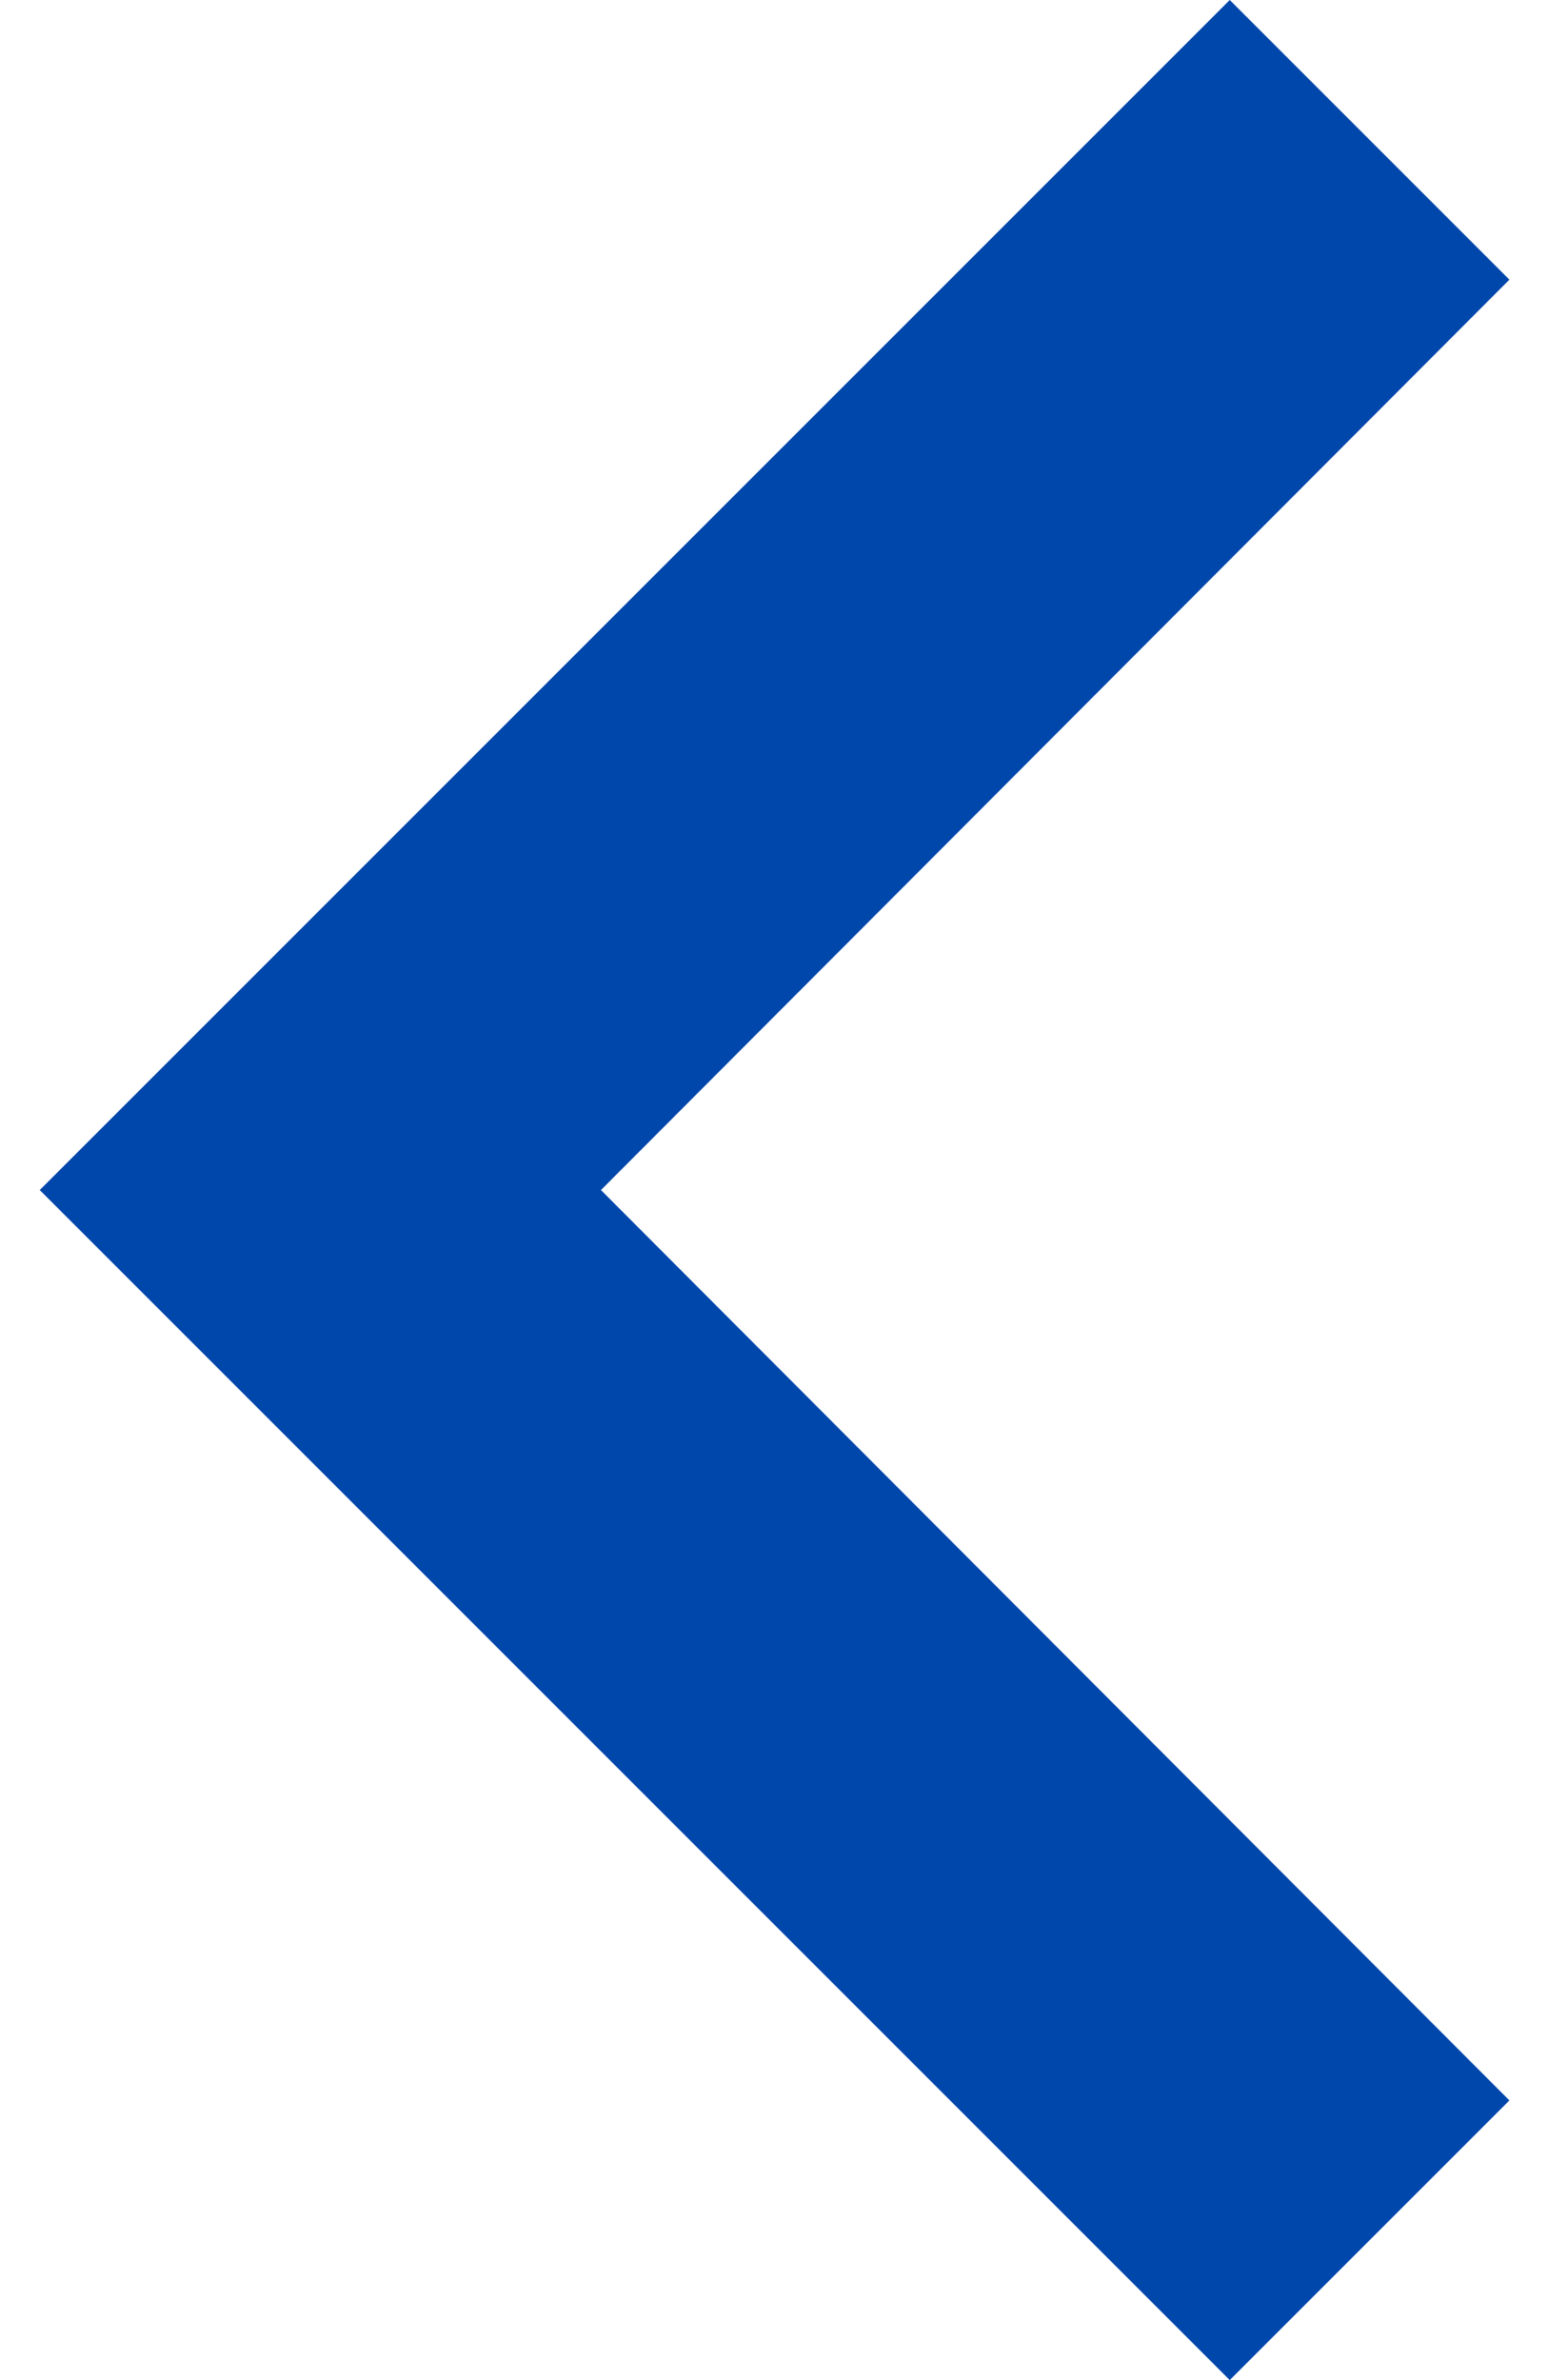 <svg width="13" height="20" viewBox="0 0 13 20" fill="none" xmlns="http://www.w3.org/2000/svg">
  <path d="M10.334 0L12.684 2.35L5.05 10L12.684 17.65L10.334 20L0.334 10L10.334 0Z"
    fill="#0047ab" />
</svg>